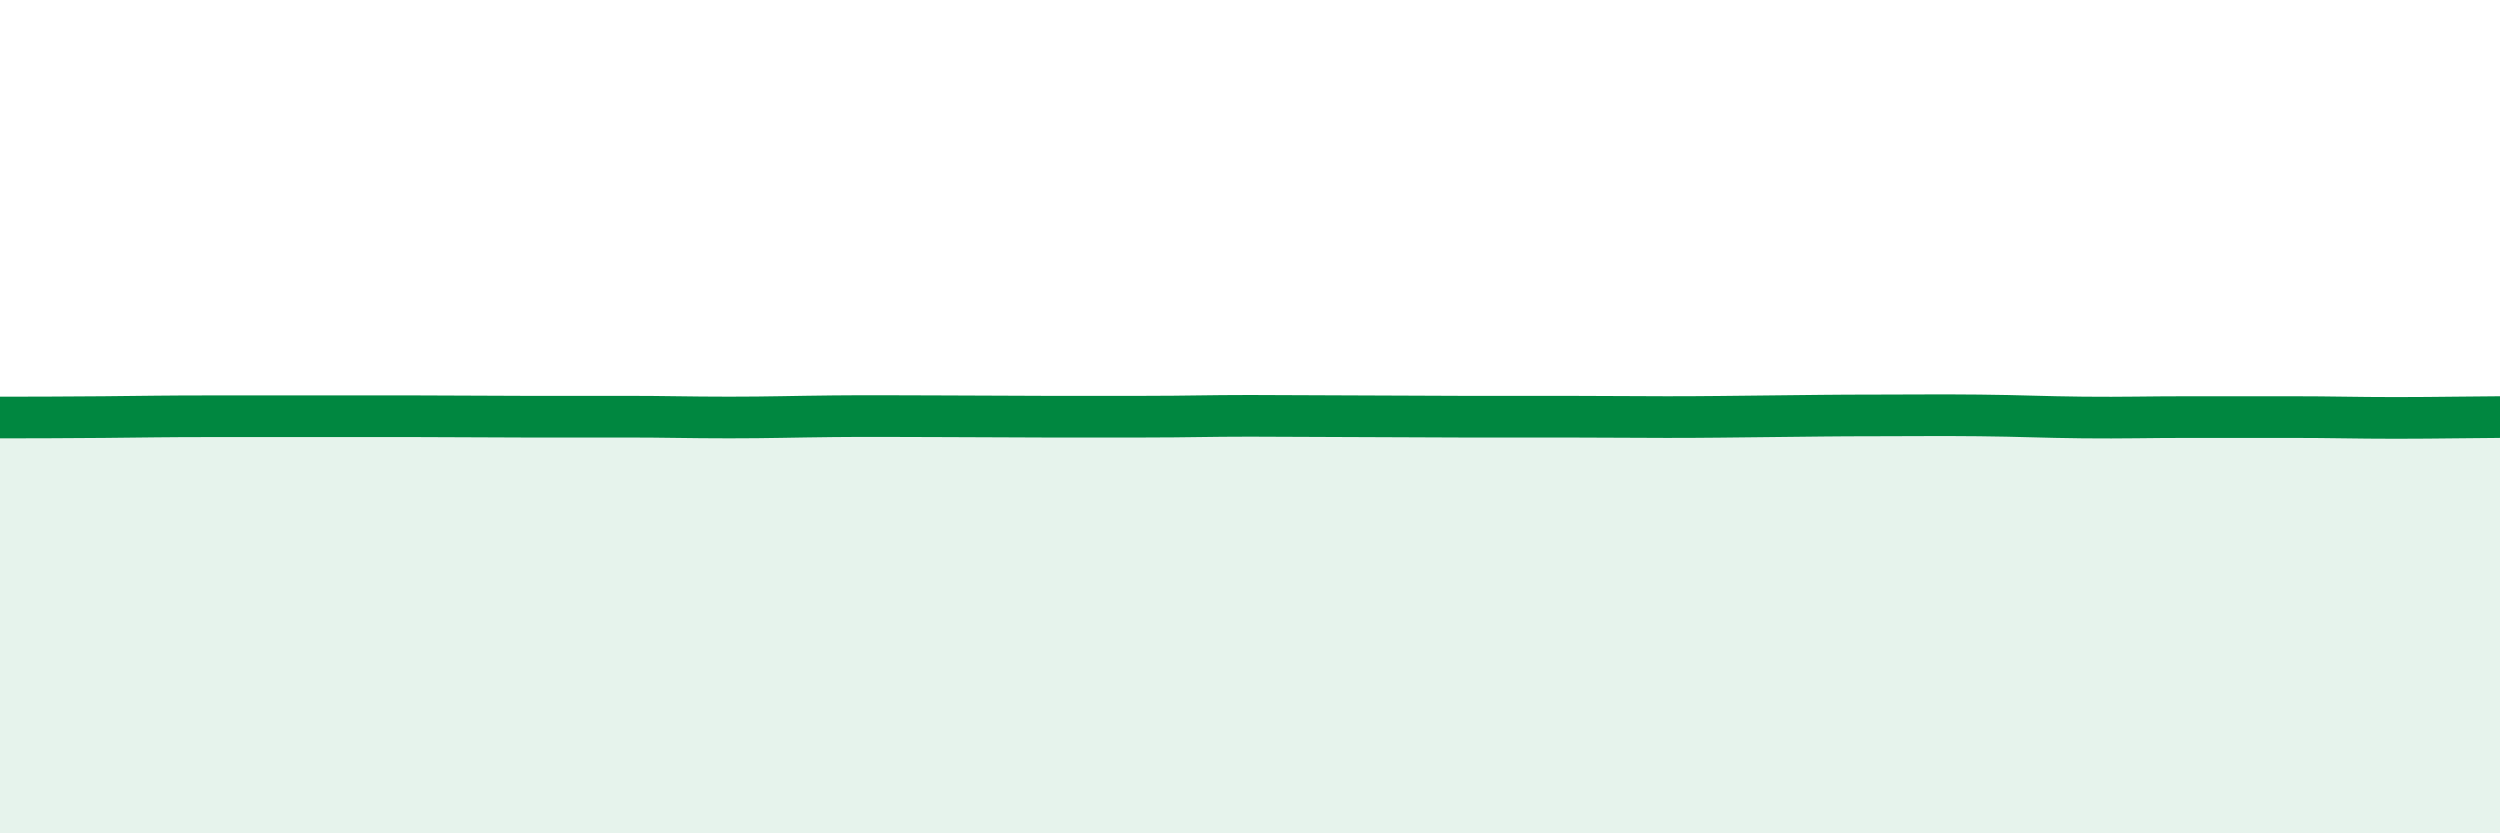 
    <svg width="60" height="20" viewBox="0 0 60 20" xmlns="http://www.w3.org/2000/svg">
      <path
        d="M 0,10.02 C 0.5,10.02 1.5,10.02 2.5,10.01 C 3.5,10 4,9.99 5,9.99 C 6,9.99 6.5,9.99 7.5,9.99 C 8.5,9.99 9,9.99 10,9.99 C 11,9.99 11.5,10 12.5,10 C 13.5,10 14,10 15,10 C 16,10 16.5,10.02 17.5,10.02 C 18.5,10.02 19,10 20,9.99 C 21,9.98 21.5,9.99 22.5,9.99 C 23.5,9.99 24,10 25,10 C 26,10 26.5,10 27.5,10 C 28.5,10 29,9.98 30,9.98 C 31,9.98 31.5,9.99 32.5,9.99 C 33.5,9.99 34,10 35,10 C 36,10 36.5,10 37.5,10 C 38.5,10 39,10.01 40,10.01 C 41,10.01 41.5,10 42.5,9.99 C 43.5,9.98 44,9.97 45,9.97 C 46,9.97 46.5,9.96 47.5,9.97 C 48.5,9.98 49,10.01 50,10.02 C 51,10.03 51.5,10.01 52.5,10.01 C 53.5,10.01 54,10.01 55,10.01 C 56,10.01 56.5,10.03 57.5,10.03 C 58.5,10.03 59.5,10.01 60,10.01L60 20L0 20Z"
        fill="#008740"
        opacity="0.1"
        stroke-linecap="round"
        stroke-linejoin="round"
      />
      <path
        d="M 0,10.02 C 0.5,10.02 1.5,10.02 2.5,10.01 C 3.5,10 4,9.99 5,9.99 C 6,9.99 6.5,9.99 7.5,9.99 C 8.5,9.99 9,9.99 10,9.99 C 11,9.99 11.5,10 12.5,10 C 13.5,10 14,10 15,10 C 16,10 16.5,10.02 17.5,10.02 C 18.5,10.02 19,10 20,9.99 C 21,9.98 21.5,9.99 22.5,9.99 C 23.5,9.99 24,10 25,10 C 26,10 26.5,10 27.5,10 C 28.5,10 29,9.98 30,9.98 C 31,9.98 31.5,9.99 32.5,9.99 C 33.5,9.99 34,10 35,10 C 36,10 36.5,10 37.5,10 C 38.5,10 39,10.01 40,10.01 C 41,10.01 41.5,10 42.5,9.99 C 43.5,9.98 44,9.97 45,9.97 C 46,9.97 46.5,9.96 47.5,9.97 C 48.5,9.98 49,10.01 50,10.02 C 51,10.03 51.5,10.01 52.5,10.01 C 53.5,10.01 54,10.01 55,10.01 C 56,10.01 56.5,10.03 57.5,10.03 C 58.5,10.03 59.5,10.01 60,10.01"
        stroke="#008740"
        stroke-width="1"
        fill="none"
        stroke-linecap="round"
        stroke-linejoin="round"
      />
    </svg>
  
